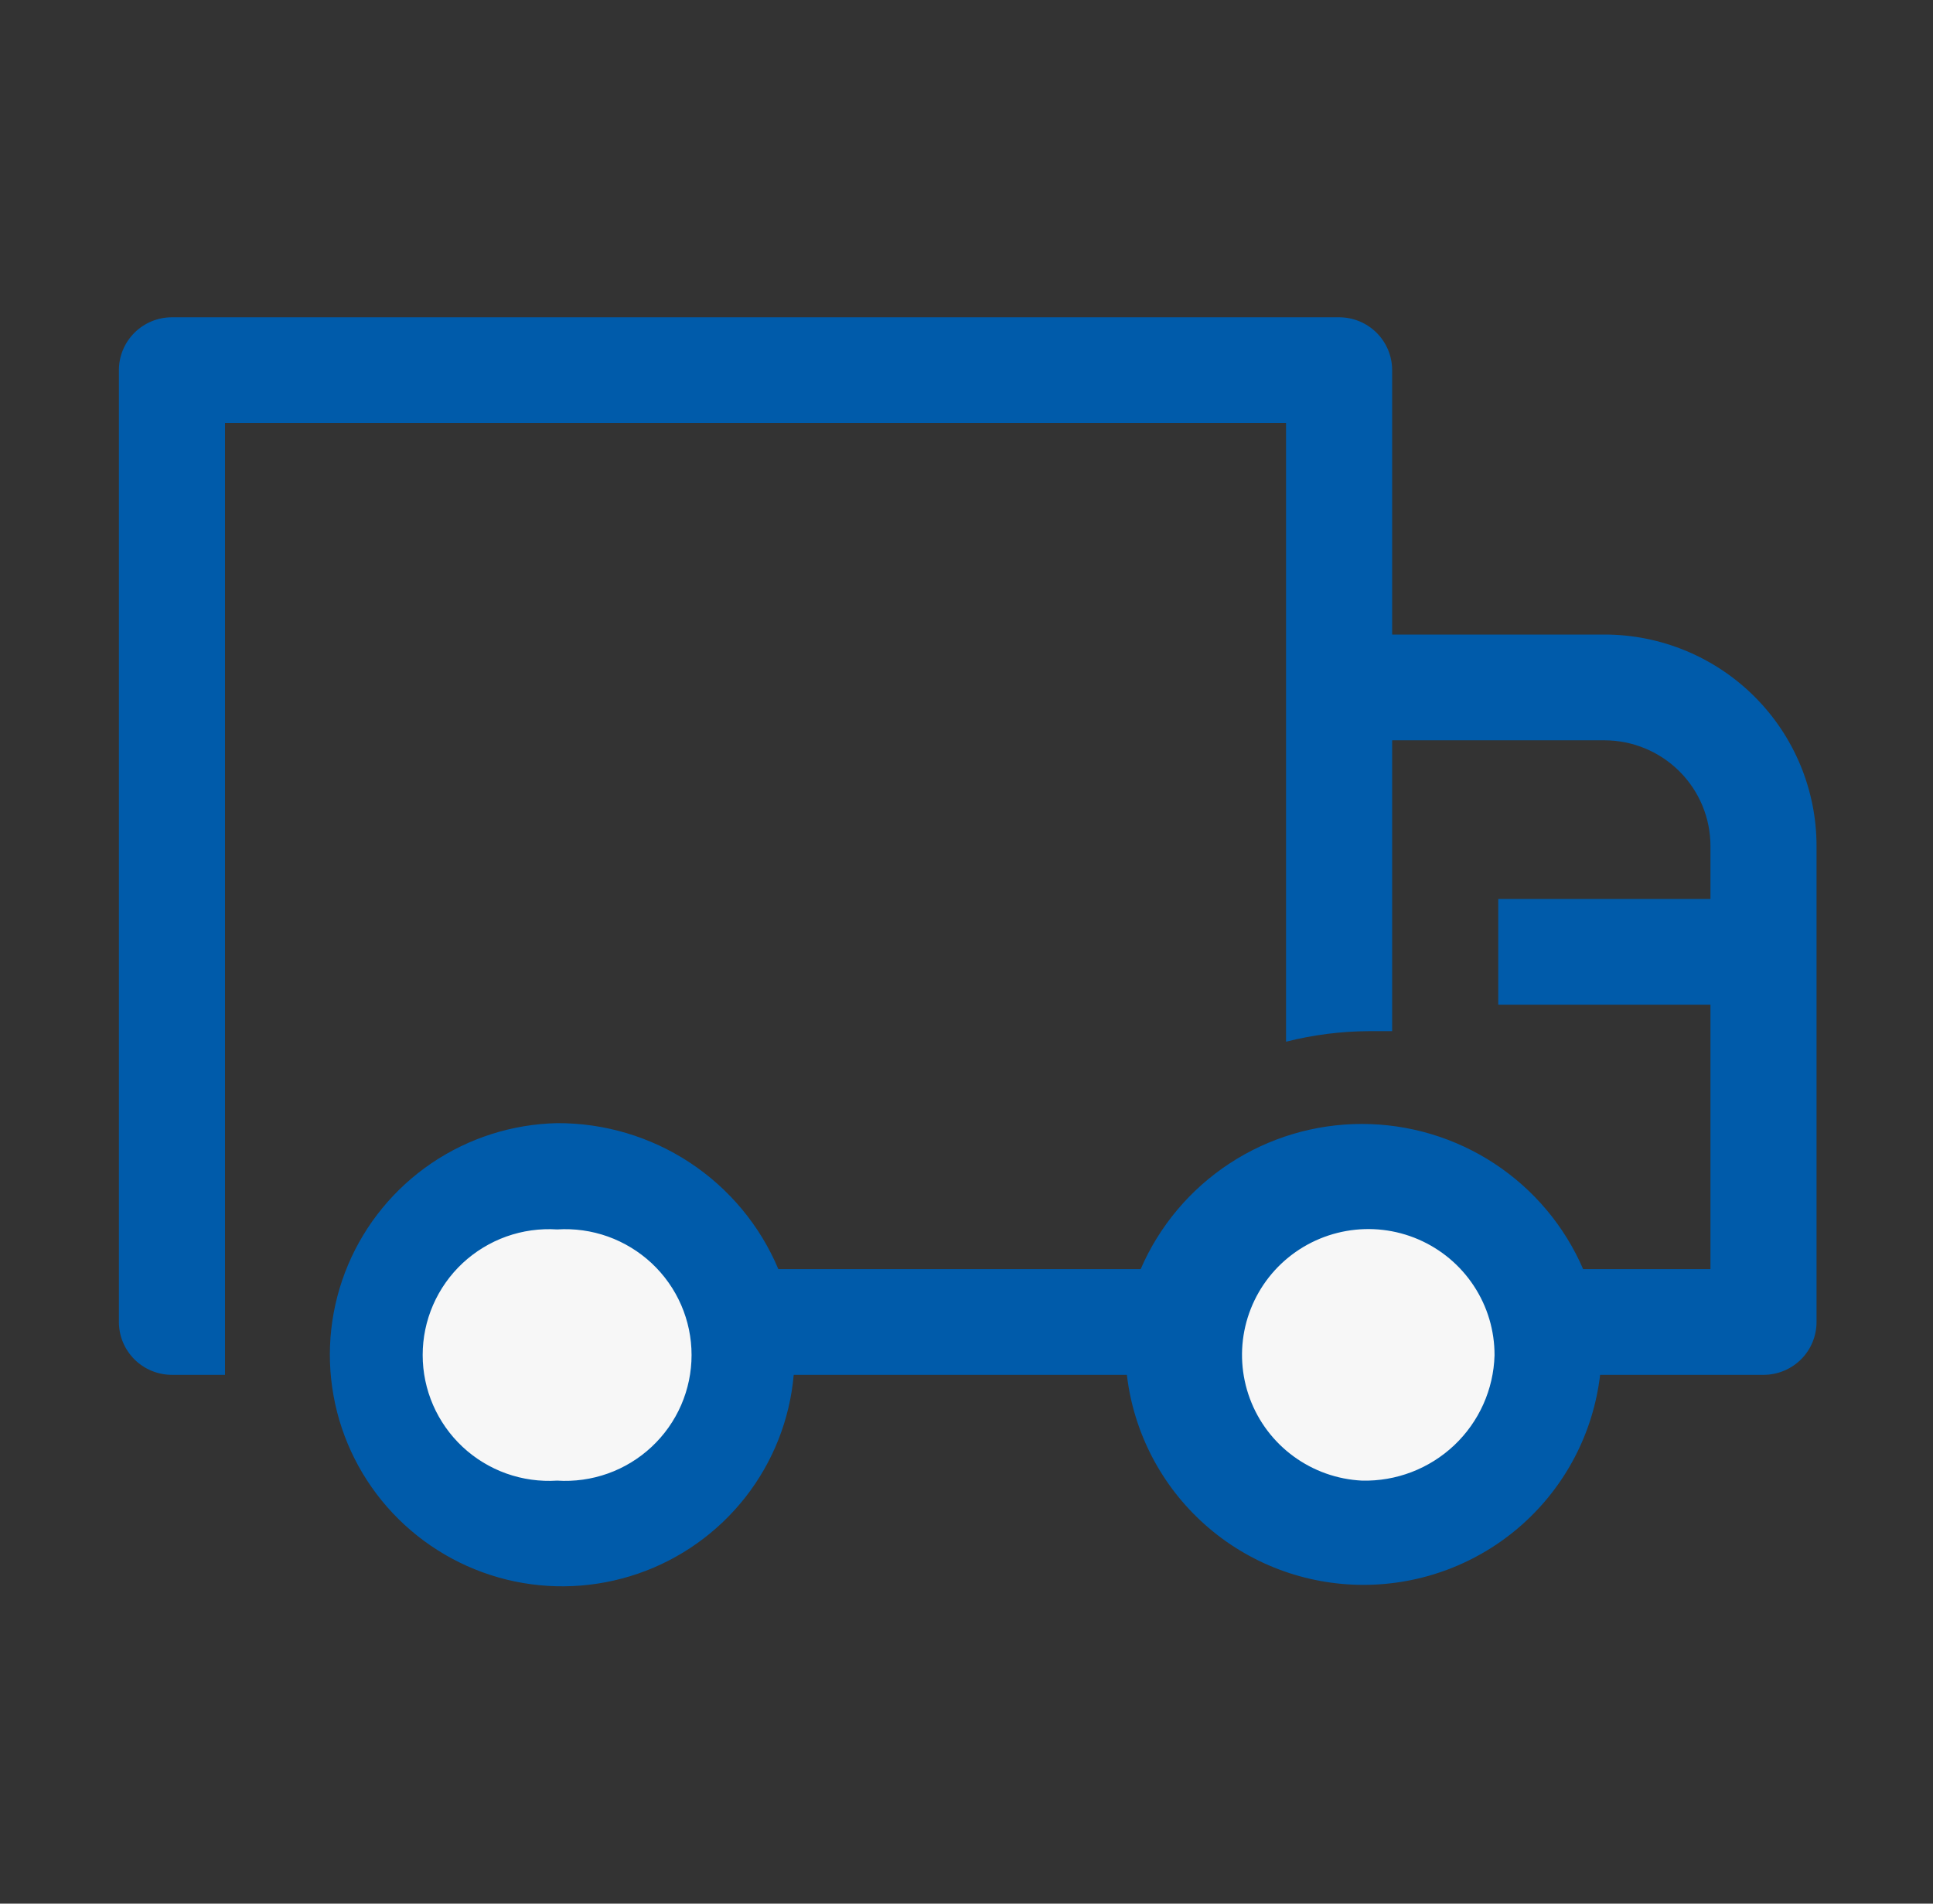<svg width="65" height="64" viewBox="0 0 65 64" fill="none" xmlns="http://www.w3.org/2000/svg">
<rect x="0" y="0" width="65" height="64" fill="#333333" stroke="none"/>
<path d="M53.949 21.333H46.813V12.444C46.813 11.973 46.625 11.521 46.29 11.187C45.956 10.854 45.502 10.667 45.029 10.667H5.782C5.309 10.667 4.855 10.854 4.521 11.187C4.186 11.521 3.998 11.973 3.998 12.444V44.444C3.998 44.916 4.186 45.368 4.521 45.702C4.855 46.035 5.309 46.222 5.782 46.222H7.566V14.222H43.245V35.022C44.155 34.791 45.089 34.672 46.028 34.667H46.813V24.889H53.949C54.895 24.889 55.802 25.264 56.471 25.93C57.141 26.597 57.517 27.502 57.517 28.445V30.222H50.381V33.778H57.517V42.667H53.235C52.609 41.218 51.571 39.984 50.249 39.117C48.927 38.249 47.379 37.787 45.796 37.787C44.213 37.787 42.665 38.249 41.343 39.117C40.021 39.984 38.983 41.218 38.357 42.667H26.173C25.559 41.207 24.524 39.962 23.2 39.089C21.876 38.215 20.321 37.753 18.733 37.76C17.225 37.793 15.758 38.261 14.51 39.107C13.263 39.953 12.287 41.141 11.703 42.527C11.118 43.914 10.948 45.439 11.215 46.919C11.481 48.4 12.172 49.772 13.204 50.869C14.236 51.966 15.564 52.742 17.029 53.104C18.494 53.465 20.033 53.395 21.459 52.904C22.885 52.413 24.138 51.52 25.067 50.334C25.995 49.149 26.559 47.721 26.69 46.222H37.893C38.12 48.167 39.056 49.96 40.523 51.262C41.989 52.564 43.885 53.283 45.849 53.283C47.814 53.283 49.71 52.564 51.177 51.262C52.644 49.96 53.579 48.167 53.806 46.222H59.3C59.774 46.222 60.227 46.035 60.562 45.702C60.897 45.368 61.084 44.916 61.084 44.444V28.445C61.084 26.558 60.333 24.75 58.994 23.416C57.656 22.083 55.841 21.333 53.949 21.333Z" fill="#005BAA"/>
<path d="M18.734 49.778C18.154 49.815 17.573 49.734 17.026 49.539C16.48 49.344 15.979 49.039 15.555 48.643C15.132 48.247 14.794 47.769 14.563 47.238C14.332 46.707 14.213 46.134 14.213 45.556C14.213 44.977 14.332 44.404 14.563 43.873C14.794 43.342 15.132 42.864 15.555 42.468C15.979 42.073 16.48 41.768 17.026 41.572C17.573 41.377 18.154 41.296 18.734 41.333C19.313 41.296 19.894 41.377 20.441 41.572C20.988 41.768 21.488 42.073 21.912 42.468C22.336 42.864 22.674 43.342 22.905 43.873C23.136 44.404 23.255 44.977 23.255 45.556C23.255 46.134 23.136 46.707 22.905 47.238C22.674 47.769 22.336 48.247 21.912 48.643C21.488 49.039 20.988 49.344 20.441 49.539C19.894 49.734 19.313 49.815 18.734 49.778ZM45.796 49.778C44.966 49.736 44.167 49.453 43.497 48.962C42.827 48.472 42.316 47.796 42.028 47.019C41.74 46.242 41.687 45.398 41.875 44.592C42.064 43.785 42.486 43.051 43.089 42.481C43.693 41.912 44.45 41.531 45.269 41.386C46.087 41.241 46.93 41.339 47.693 41.667C48.456 41.996 49.106 42.54 49.561 43.233C50.017 43.925 50.259 44.736 50.256 45.565C50.224 46.712 49.736 47.8 48.9 48.59C48.064 49.379 46.948 49.807 45.796 49.778Z" fill="#F7F7F7"/>
</svg>
